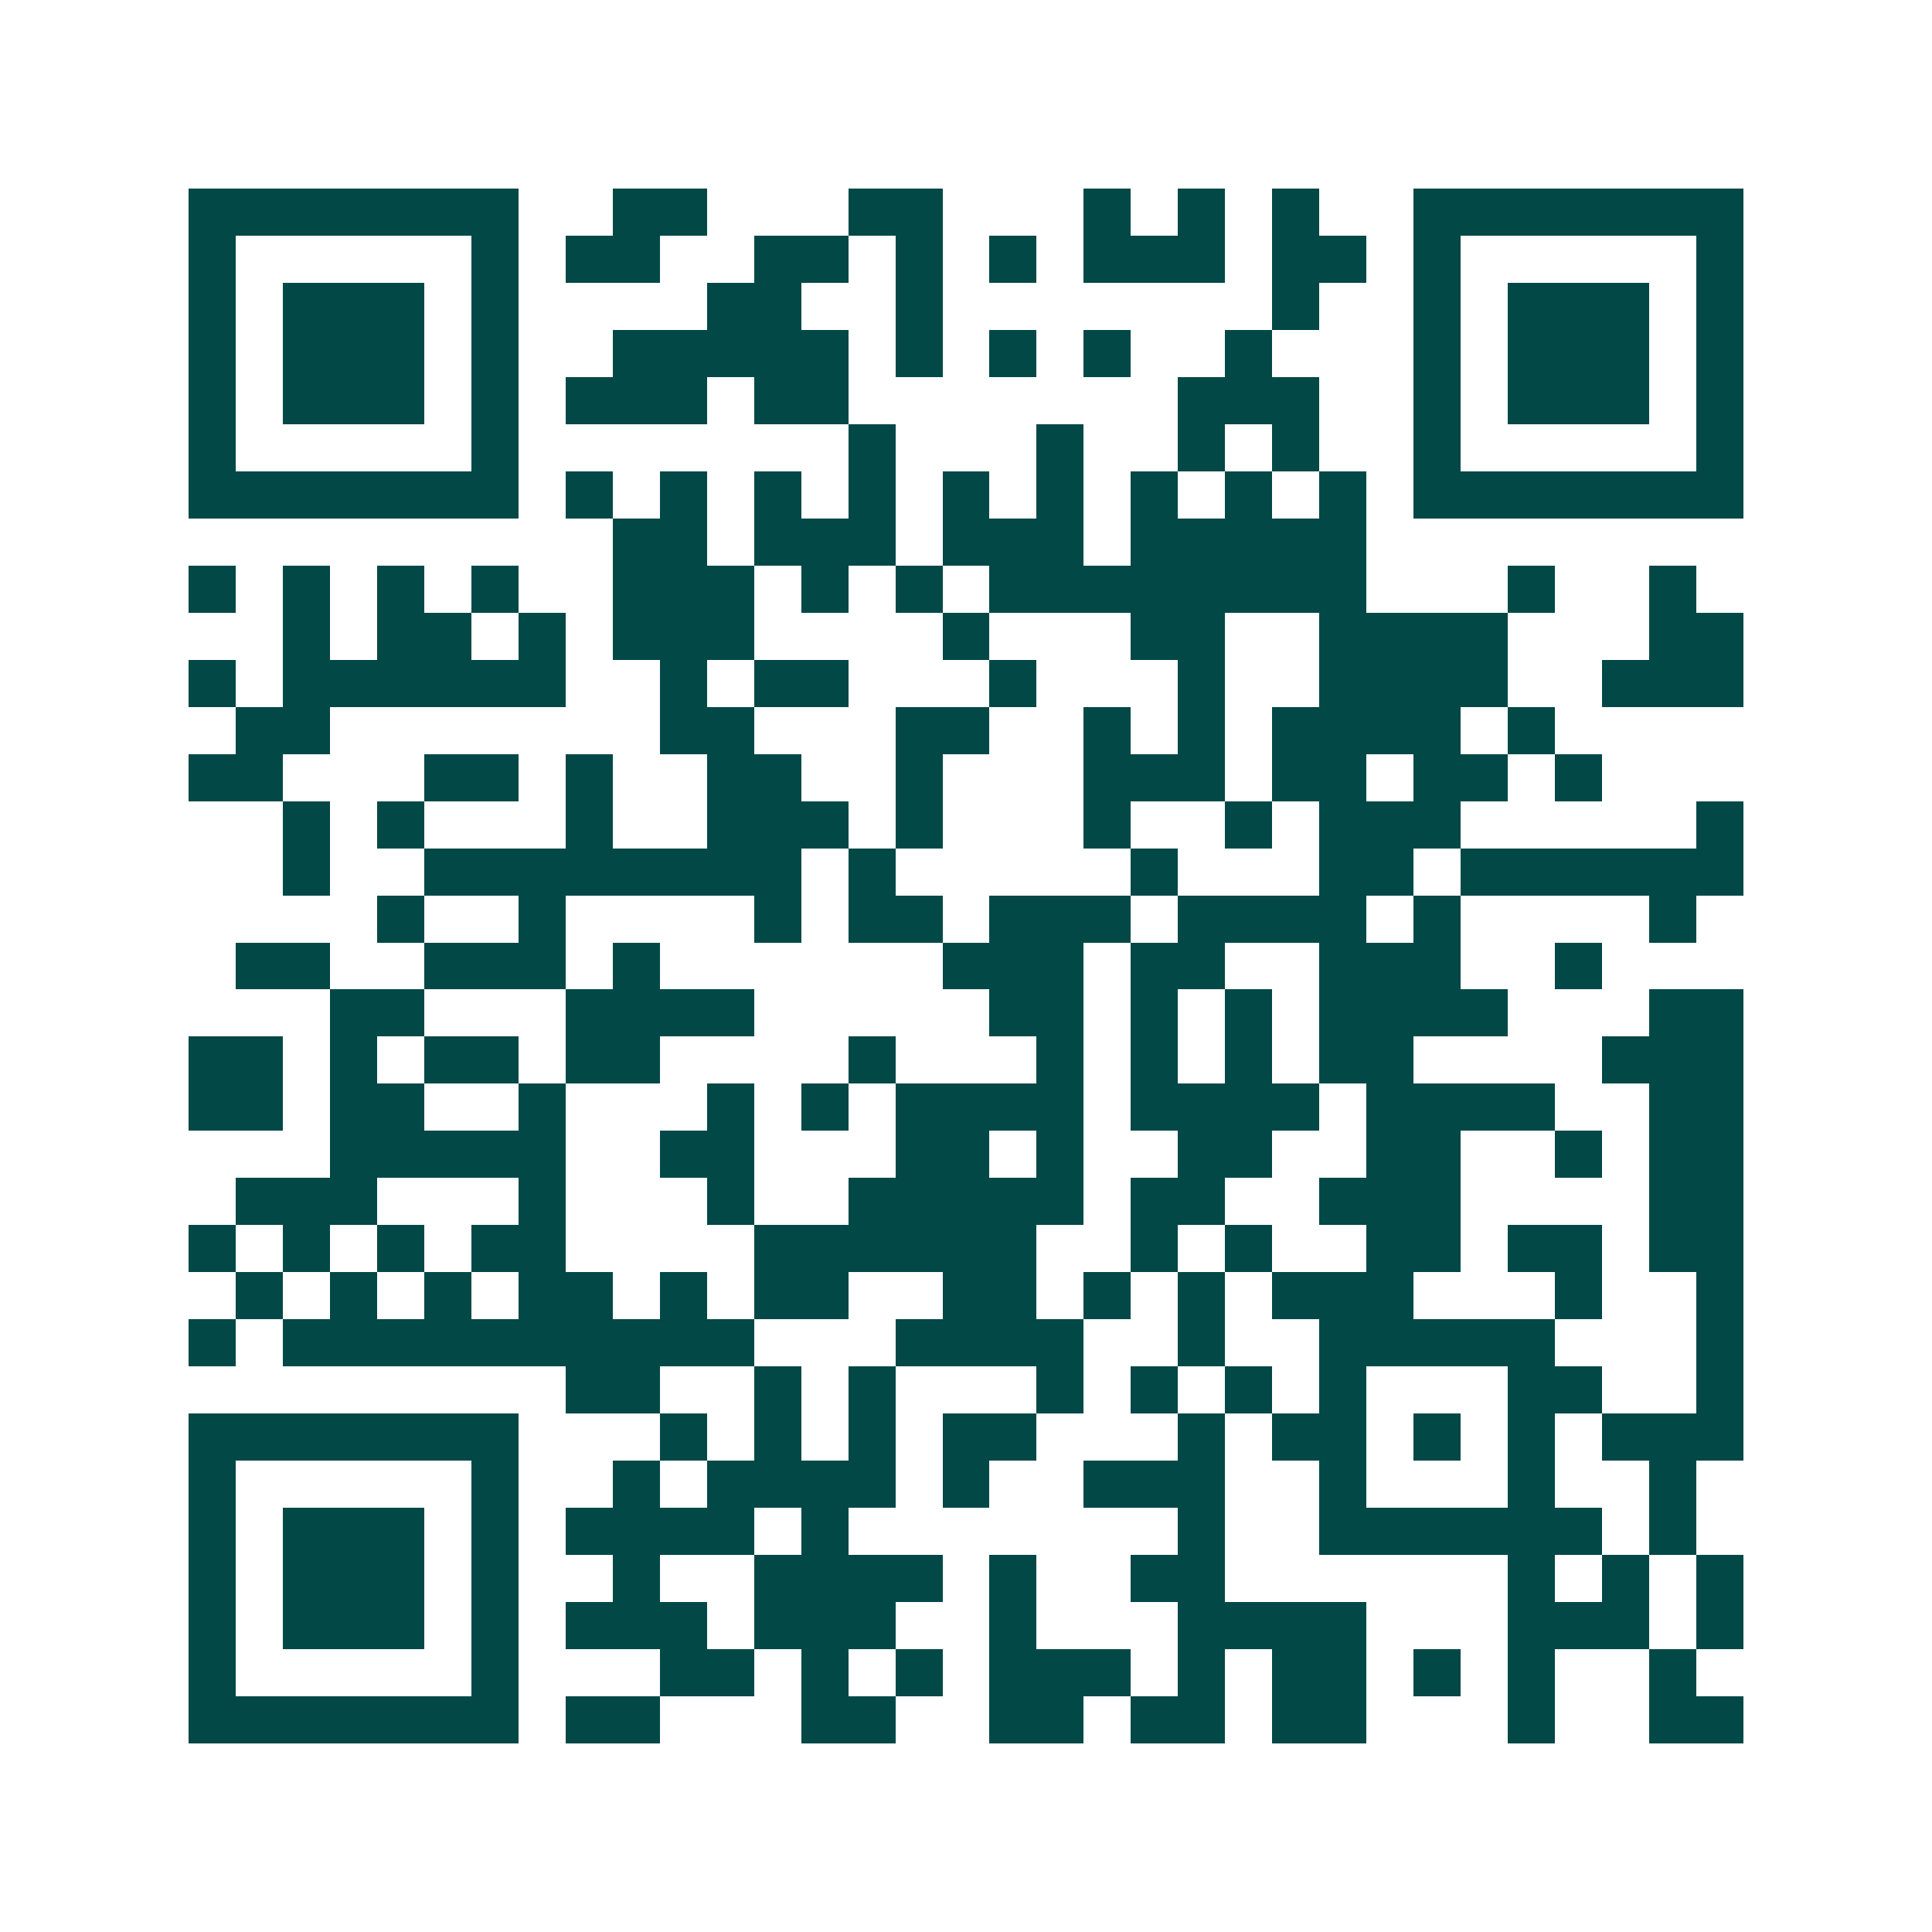 <svg xmlns="http://www.w3.org/2000/svg" width="200" height="200" viewBox="0 0 41 41" shape-rendering="crispEdges"><path fill="#ffffff" d="M0 0h41v41H0z"/><path stroke="#014847" d="M4 4.5h7m2 0h2m3 0h2m3 0h1m1 0h1m1 0h1m2 0h7M4 5.5h1m5 0h1m1 0h2m2 0h2m1 0h1m1 0h1m1 0h3m1 0h2m1 0h1m5 0h1M4 6.5h1m1 0h3m1 0h1m4 0h2m2 0h1m7 0h1m2 0h1m1 0h3m1 0h1M4 7.5h1m1 0h3m1 0h1m2 0h5m1 0h1m1 0h1m1 0h1m2 0h1m3 0h1m1 0h3m1 0h1M4 8.5h1m1 0h3m1 0h1m1 0h3m1 0h2m7 0h3m2 0h1m1 0h3m1 0h1M4 9.5h1m5 0h1m7 0h1m3 0h1m2 0h1m1 0h1m2 0h1m5 0h1M4 10.5h7m1 0h1m1 0h1m1 0h1m1 0h1m1 0h1m1 0h1m1 0h1m1 0h1m1 0h1m1 0h7M13 11.5h2m1 0h3m1 0h3m1 0h5M4 12.5h1m1 0h1m1 0h1m1 0h1m2 0h3m1 0h1m1 0h1m1 0h8m3 0h1m2 0h1M6 13.5h1m1 0h2m1 0h1m1 0h3m4 0h1m3 0h2m2 0h4m3 0h2M4 14.5h1m1 0h6m2 0h1m1 0h2m3 0h1m3 0h1m2 0h4m2 0h3M5 15.5h2m7 0h2m3 0h2m2 0h1m1 0h1m1 0h4m1 0h1M4 16.5h2m3 0h2m1 0h1m2 0h2m2 0h1m3 0h3m1 0h2m1 0h2m1 0h1M6 17.5h1m1 0h1m3 0h1m2 0h3m1 0h1m3 0h1m2 0h1m1 0h3m5 0h1M6 18.5h1m2 0h8m1 0h1m5 0h1m3 0h2m1 0h6M8 19.5h1m2 0h1m4 0h1m1 0h2m1 0h3m1 0h4m1 0h1m4 0h1M5 20.5h2m2 0h3m1 0h1m6 0h3m1 0h2m2 0h3m2 0h1M7 21.5h2m3 0h4m5 0h2m1 0h1m1 0h1m1 0h4m3 0h2M4 22.5h2m1 0h1m1 0h2m1 0h2m4 0h1m3 0h1m1 0h1m1 0h1m1 0h2m4 0h3M4 23.5h2m1 0h2m2 0h1m3 0h1m1 0h1m1 0h4m1 0h4m1 0h4m2 0h2M7 24.5h5m2 0h2m3 0h2m1 0h1m2 0h2m2 0h2m2 0h1m1 0h2M5 25.5h3m3 0h1m3 0h1m2 0h5m1 0h2m2 0h3m4 0h2M4 26.5h1m1 0h1m1 0h1m1 0h2m4 0h6m2 0h1m1 0h1m2 0h2m1 0h2m1 0h2M5 27.5h1m1 0h1m1 0h1m1 0h2m1 0h1m1 0h2m2 0h2m1 0h1m1 0h1m1 0h3m3 0h1m2 0h1M4 28.5h1m1 0h10m3 0h4m2 0h1m2 0h5m3 0h1M12 29.5h2m2 0h1m1 0h1m3 0h1m1 0h1m1 0h1m1 0h1m3 0h2m2 0h1M4 30.5h7m3 0h1m1 0h1m1 0h1m1 0h2m3 0h1m1 0h2m1 0h1m1 0h1m1 0h3M4 31.5h1m5 0h1m2 0h1m1 0h4m1 0h1m2 0h3m2 0h1m3 0h1m2 0h1M4 32.5h1m1 0h3m1 0h1m1 0h4m1 0h1m7 0h1m2 0h6m1 0h1M4 33.5h1m1 0h3m1 0h1m2 0h1m2 0h4m1 0h1m2 0h2m6 0h1m1 0h1m1 0h1M4 34.5h1m1 0h3m1 0h1m1 0h3m1 0h3m2 0h1m3 0h4m3 0h3m1 0h1M4 35.5h1m5 0h1m3 0h2m1 0h1m1 0h1m1 0h3m1 0h1m1 0h2m1 0h1m1 0h1m2 0h1M4 36.5h7m1 0h2m3 0h2m2 0h2m1 0h2m1 0h2m3 0h1m2 0h2"/></svg>
